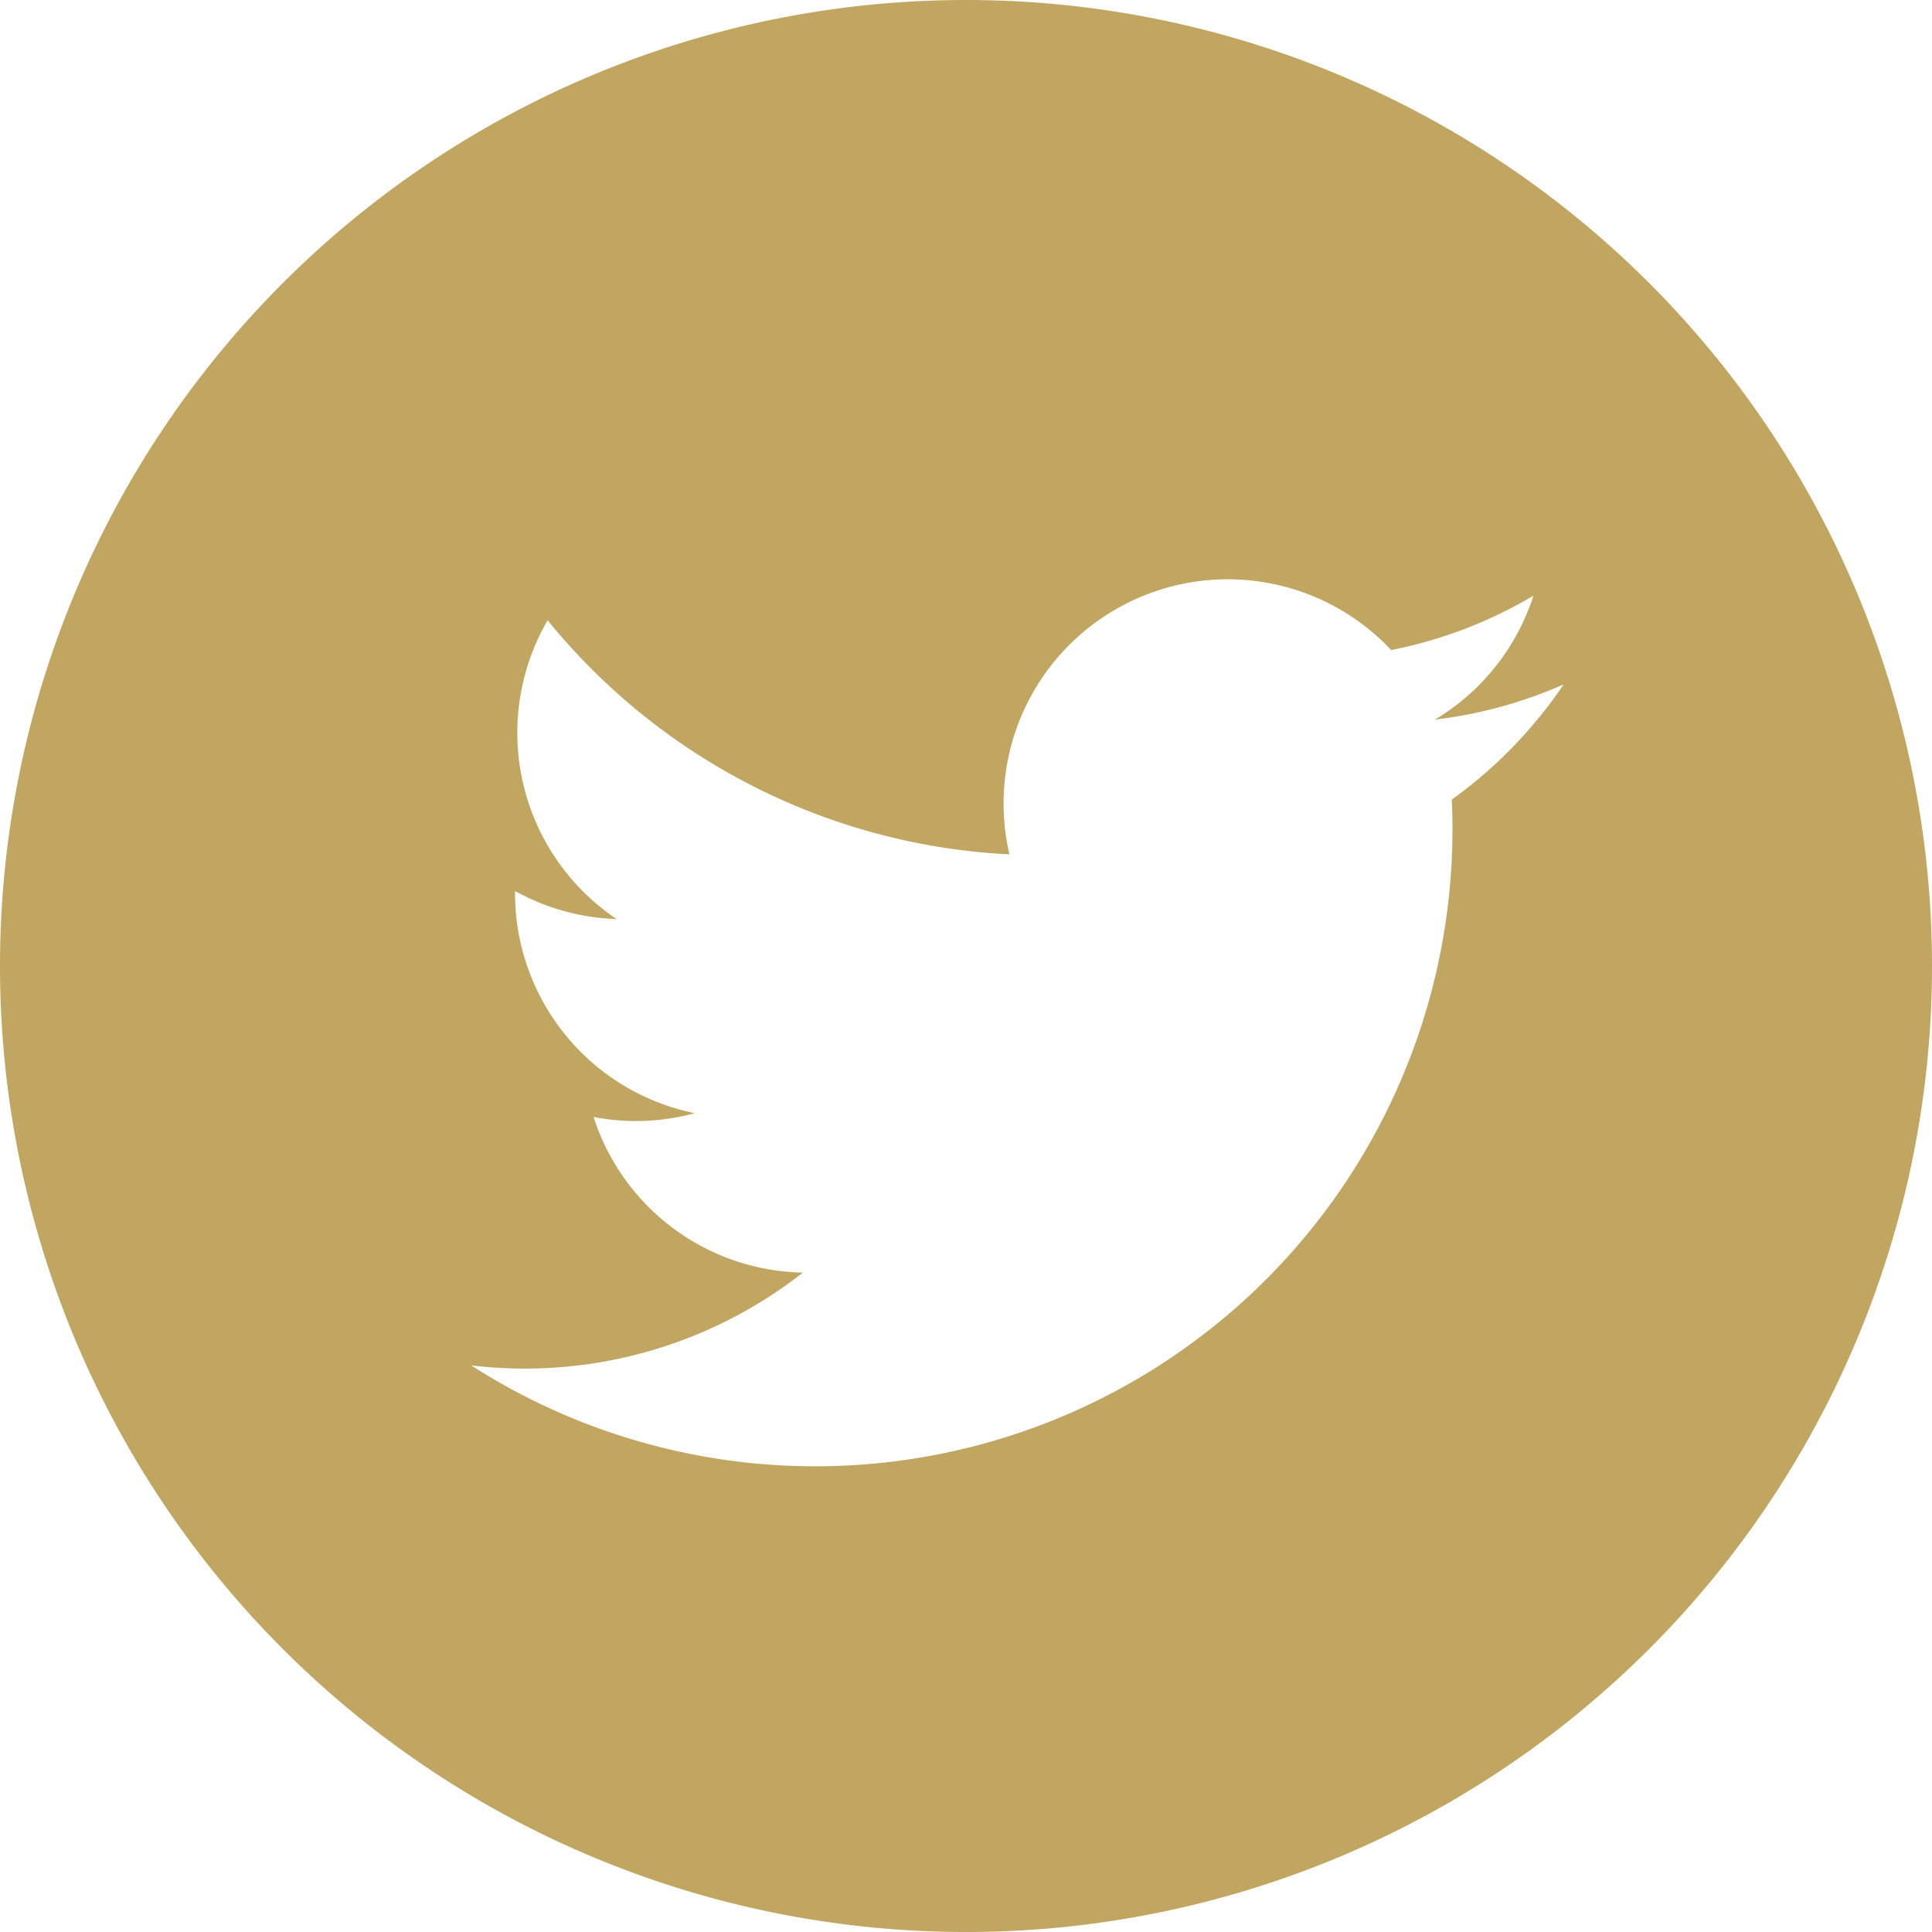 <svg xmlns="http://www.w3.org/2000/svg" viewBox="0 0 25.218 25.218">
  <defs>
    <style>
      .cls-1 {
        fill: #c1a661;
      }
    </style>
  </defs>
  <path id="iconmonstr-twitter-4-icon" class="cls-1" d="M62.609,50A12.609,12.609,0,1,0,75.218,62.609,12.609,12.609,0,0,0,62.609,50ZM68.95,60.437a8.317,8.317,0,0,1-12.8,7.385,5.881,5.881,0,0,0,4.33-1.211,2.927,2.927,0,0,1-2.732-2.031,2.929,2.929,0,0,0,1.321-.05,2.928,2.928,0,0,1-2.346-2.9,2.912,2.912,0,0,0,1.325.366,2.928,2.928,0,0,1-.9-3.9,8.3,8.3,0,0,0,6.028,3.056,2.926,2.926,0,0,1,4.983-2.667,5.857,5.857,0,0,0,1.857-.71,2.933,2.933,0,0,1-1.286,1.618,5.841,5.841,0,0,0,1.68-.46A5.94,5.94,0,0,1,68.95,60.437Z" transform="translate(-50 -50)"/>
</svg>
